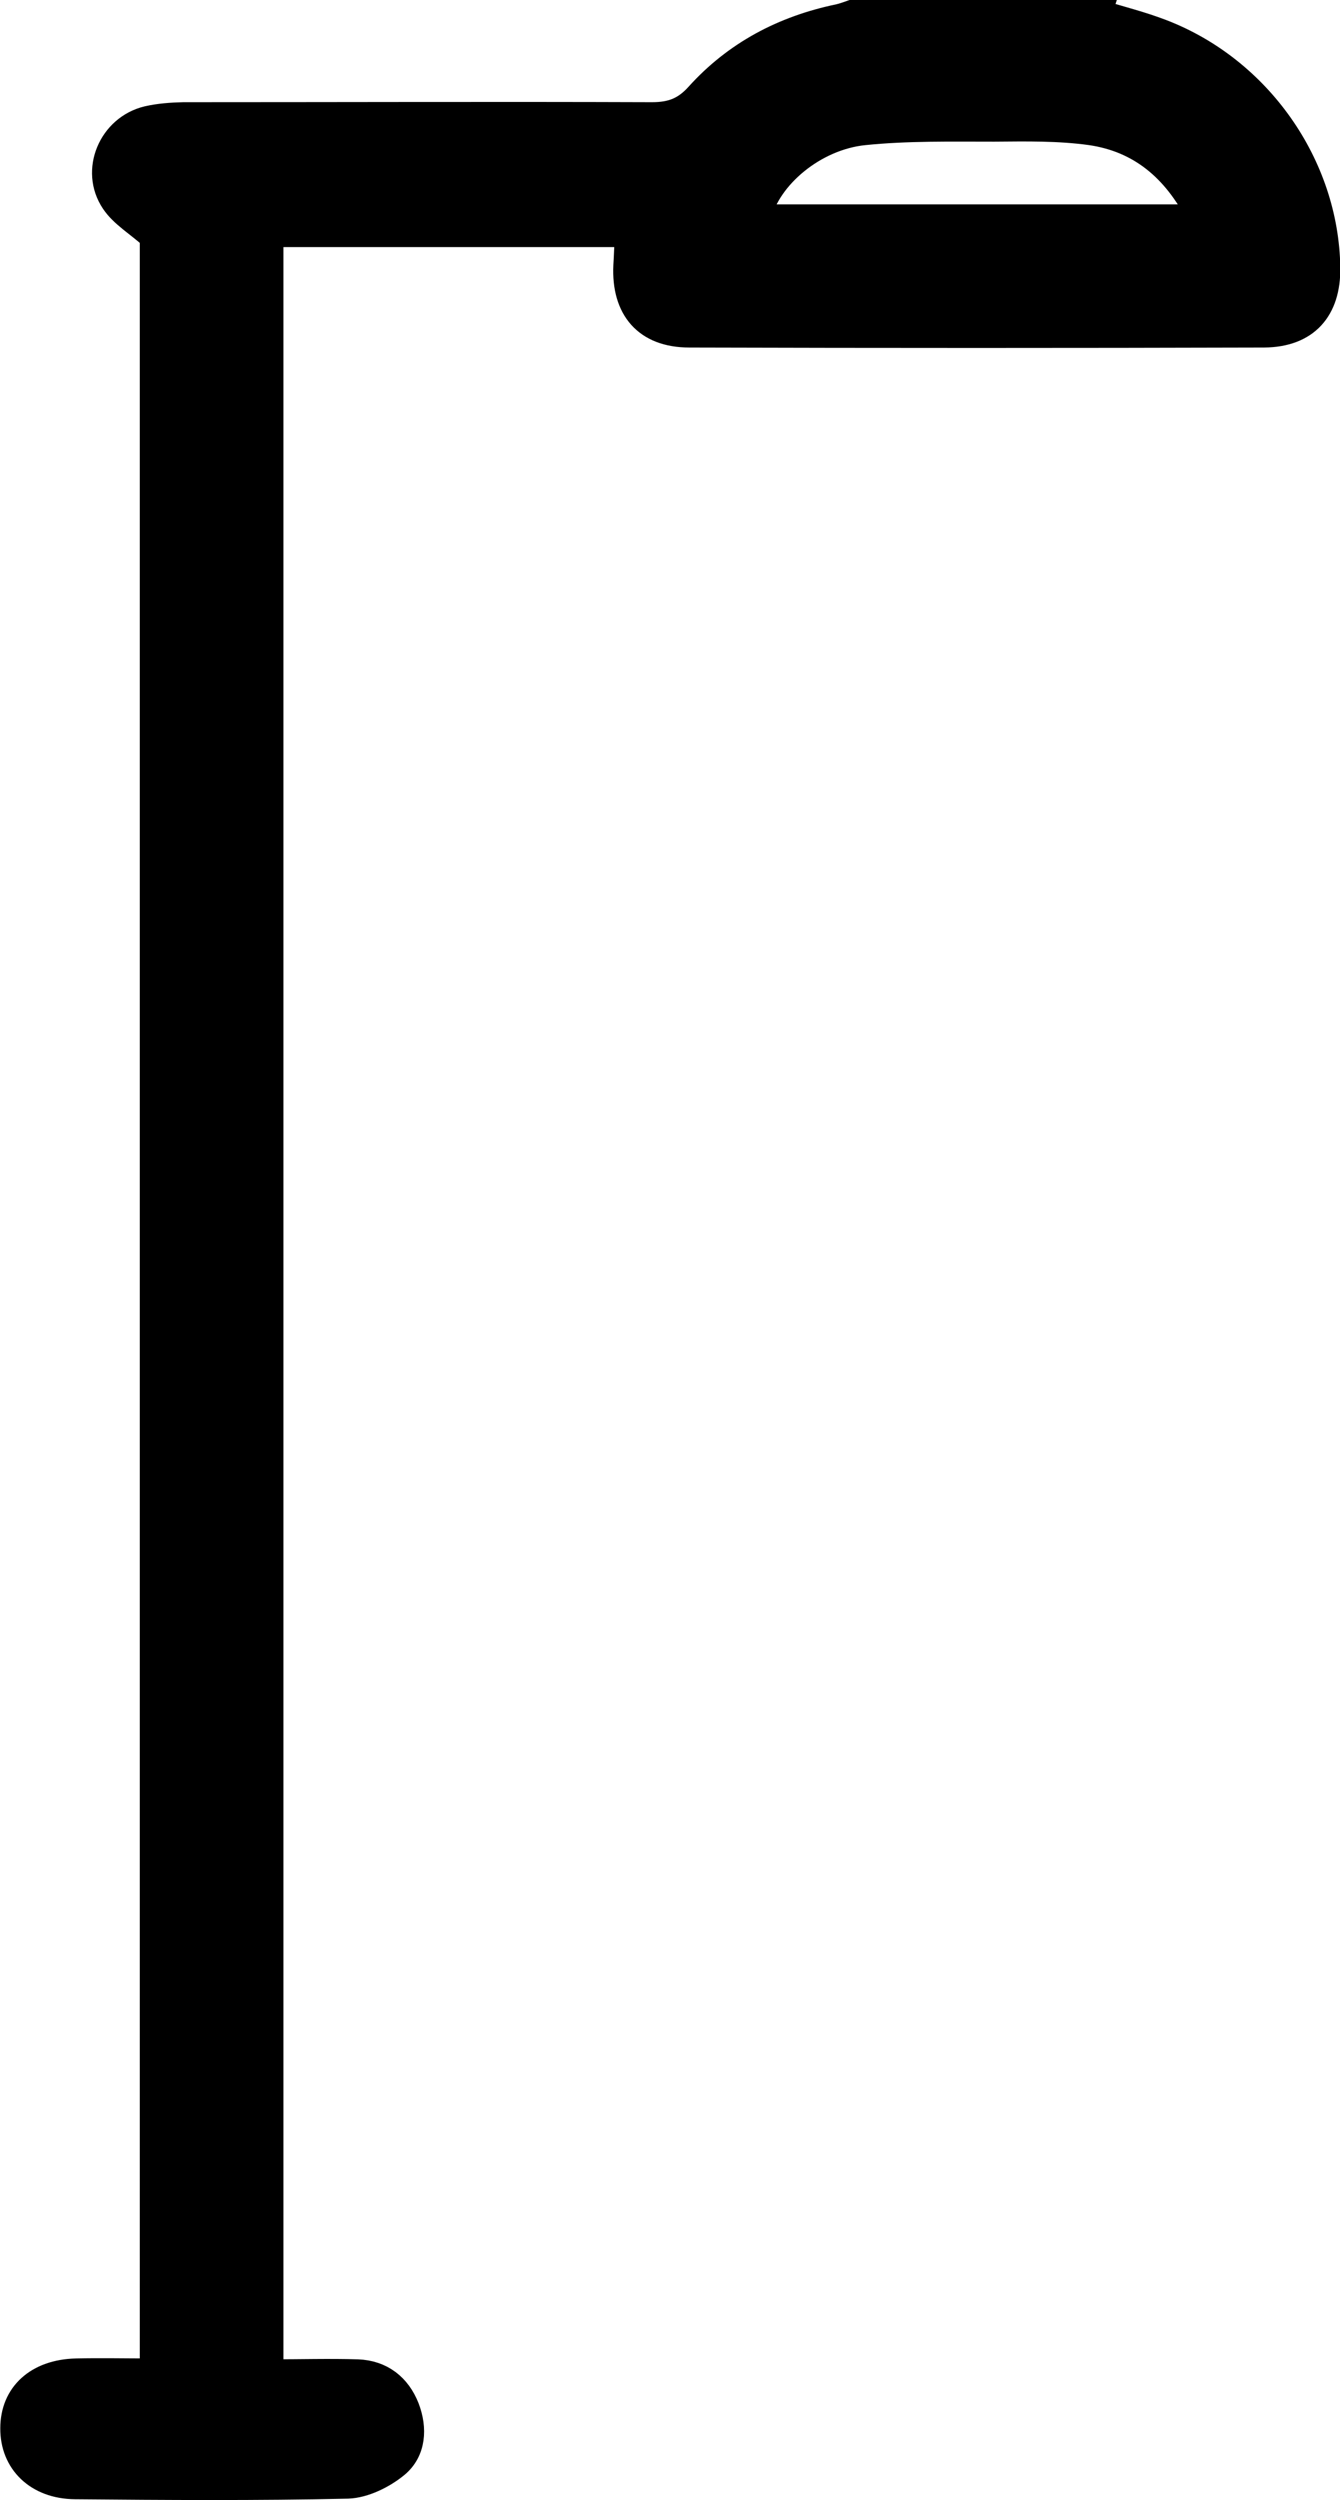 <svg xmlns="http://www.w3.org/2000/svg" viewBox="0 0 45.53 84.89"><defs><style>.d{stroke:#000;stroke-miterlimit:10;stroke-width:.82px;}</style></defs><g id="a"></g><g id="b"><g id="c"><path class="d" d="M37.38,.41c.7,.21,1.41,.39,2.09,.65,3.32,1.27,5.61,4.54,5.66,8.03,.02,1.43-.73,2.29-2.18,2.3-6.51,.02-13.02,.02-19.53,0-1.48,0-2.24-.9-2.17-2.37,.02-.32,.03-.65,.05-1.04H9.22V80.52c.99,0,1.96-.03,2.93,0,.82,.03,1.4,.49,1.69,1.23,.27,.7,.23,1.48-.36,1.97-.45,.37-1.1,.69-1.66,.71-3.09,.07-6.18,.05-9.27,.02-1.3-.01-2.14-.85-2.13-2,0-1.16,.84-1.93,2.17-1.96,.84-.02,1.68,0,2.57,0V8.06c-.5-.45-1.02-.75-1.32-1.2-.72-1.07-.09-2.55,1.17-2.85,.39-.09,.81-.12,1.22-.13,5.31,0,10.61-.02,15.92,0,.65,0,1.1-.16,1.55-.66,1.28-1.42,2.91-2.28,4.79-2.67,.18-.04,.35-.11,.53-.17h8.37Zm3.34,6.93c-.82-1.6-2-2.58-3.67-2.82-1.08-.15-2.18-.13-3.27-.12-1.48,0-2.96-.03-4.42,.12-1.68,.17-3.24,1.49-3.56,2.83h14.92Z"></path></g></g></svg>